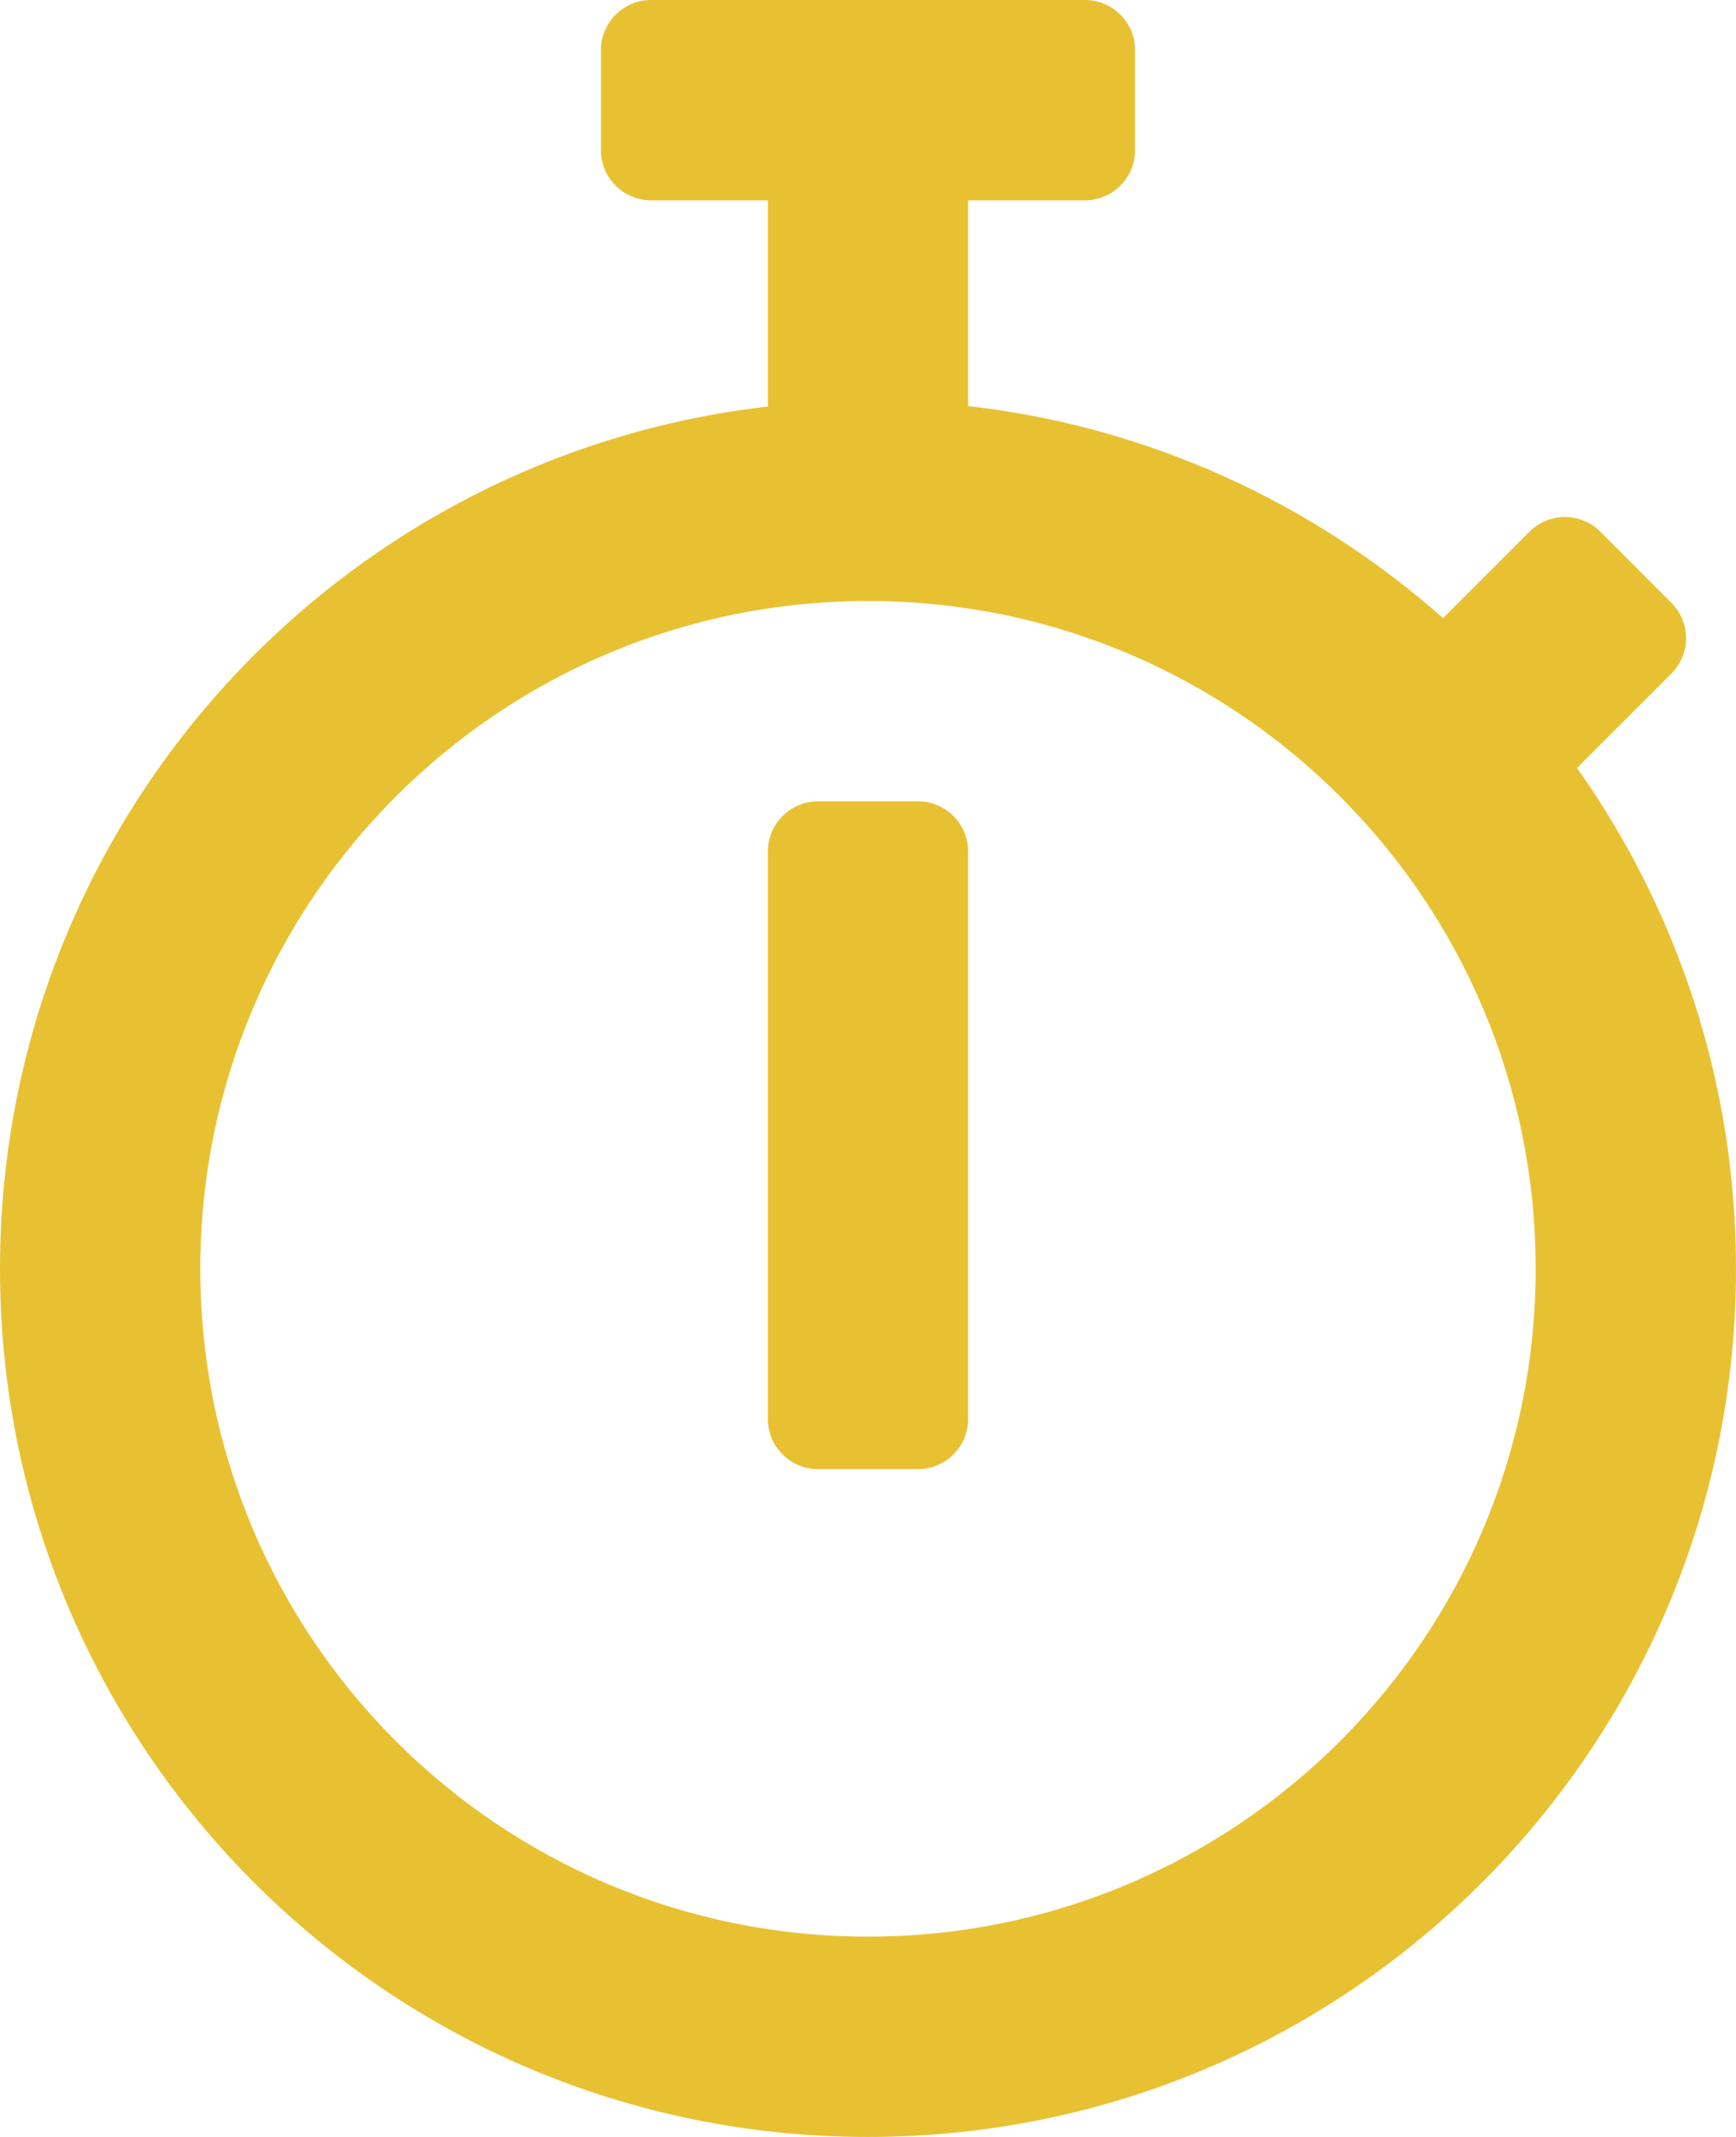 <?xml version="1.0" encoding="UTF-8" standalone="no"?>
<!DOCTYPE svg PUBLIC "-//W3C//DTD SVG 1.1//EN" "http://www.w3.org/Graphics/SVG/1.1/DTD/svg11.dtd">
<svg width="100%" height="100%" viewBox="0 0 416 512" version="1.1" xmlns="http://www.w3.org/2000/svg" xmlns:xlink="http://www.w3.org/1999/xlink" xml:space="preserve" xmlns:serif="http://www.serif.com/" style="fill-rule:evenodd;clip-rule:evenodd;stroke-linejoin:round;stroke-miterlimit:2;">
    <g transform="matrix(1,0,0,1,-16,0)">
        <path d="M393.9,184L416.5,161.4C421.2,156.7 421.2,149.1 416.5,144.4L399.5,127.4C394.8,122.7 387.2,122.7 382.5,127.4L361.8,148.1C330.7,120.6 291.4,102.2 248,97.3L248,48L276,48C282.6,48 288,42.6 288,36L288,12C288,5.4 282.6,0 276,0L172,0C165.4,0 160,5.4 160,12L160,36C160,42.6 165.4,48 172,48L200,48L200,97.4C96.4,109.3 16,197.2 16,304C16,418.9 109.1,512 224,512C338.9,512 432,418.9 432,304C432,259.3 417.9,217.9 393.9,184ZM224,464C135.6,464 64,392.4 64,304C64,215.6 135.6,144 224,144C312.4,144 384,215.6 384,304C384,392.4 312.4,464 224,464ZM236,352L212,352C205.4,352 200,346.6 200,340L200,204C200,197.4 205.4,192 212,192L236,192C242.6,192 248,197.4 248,204L248,340C248,346.6 242.6,352 236,352Z" style="fill:rgb(232,193,51);fill-rule:nonzero;"/>
    </g>
</svg>
